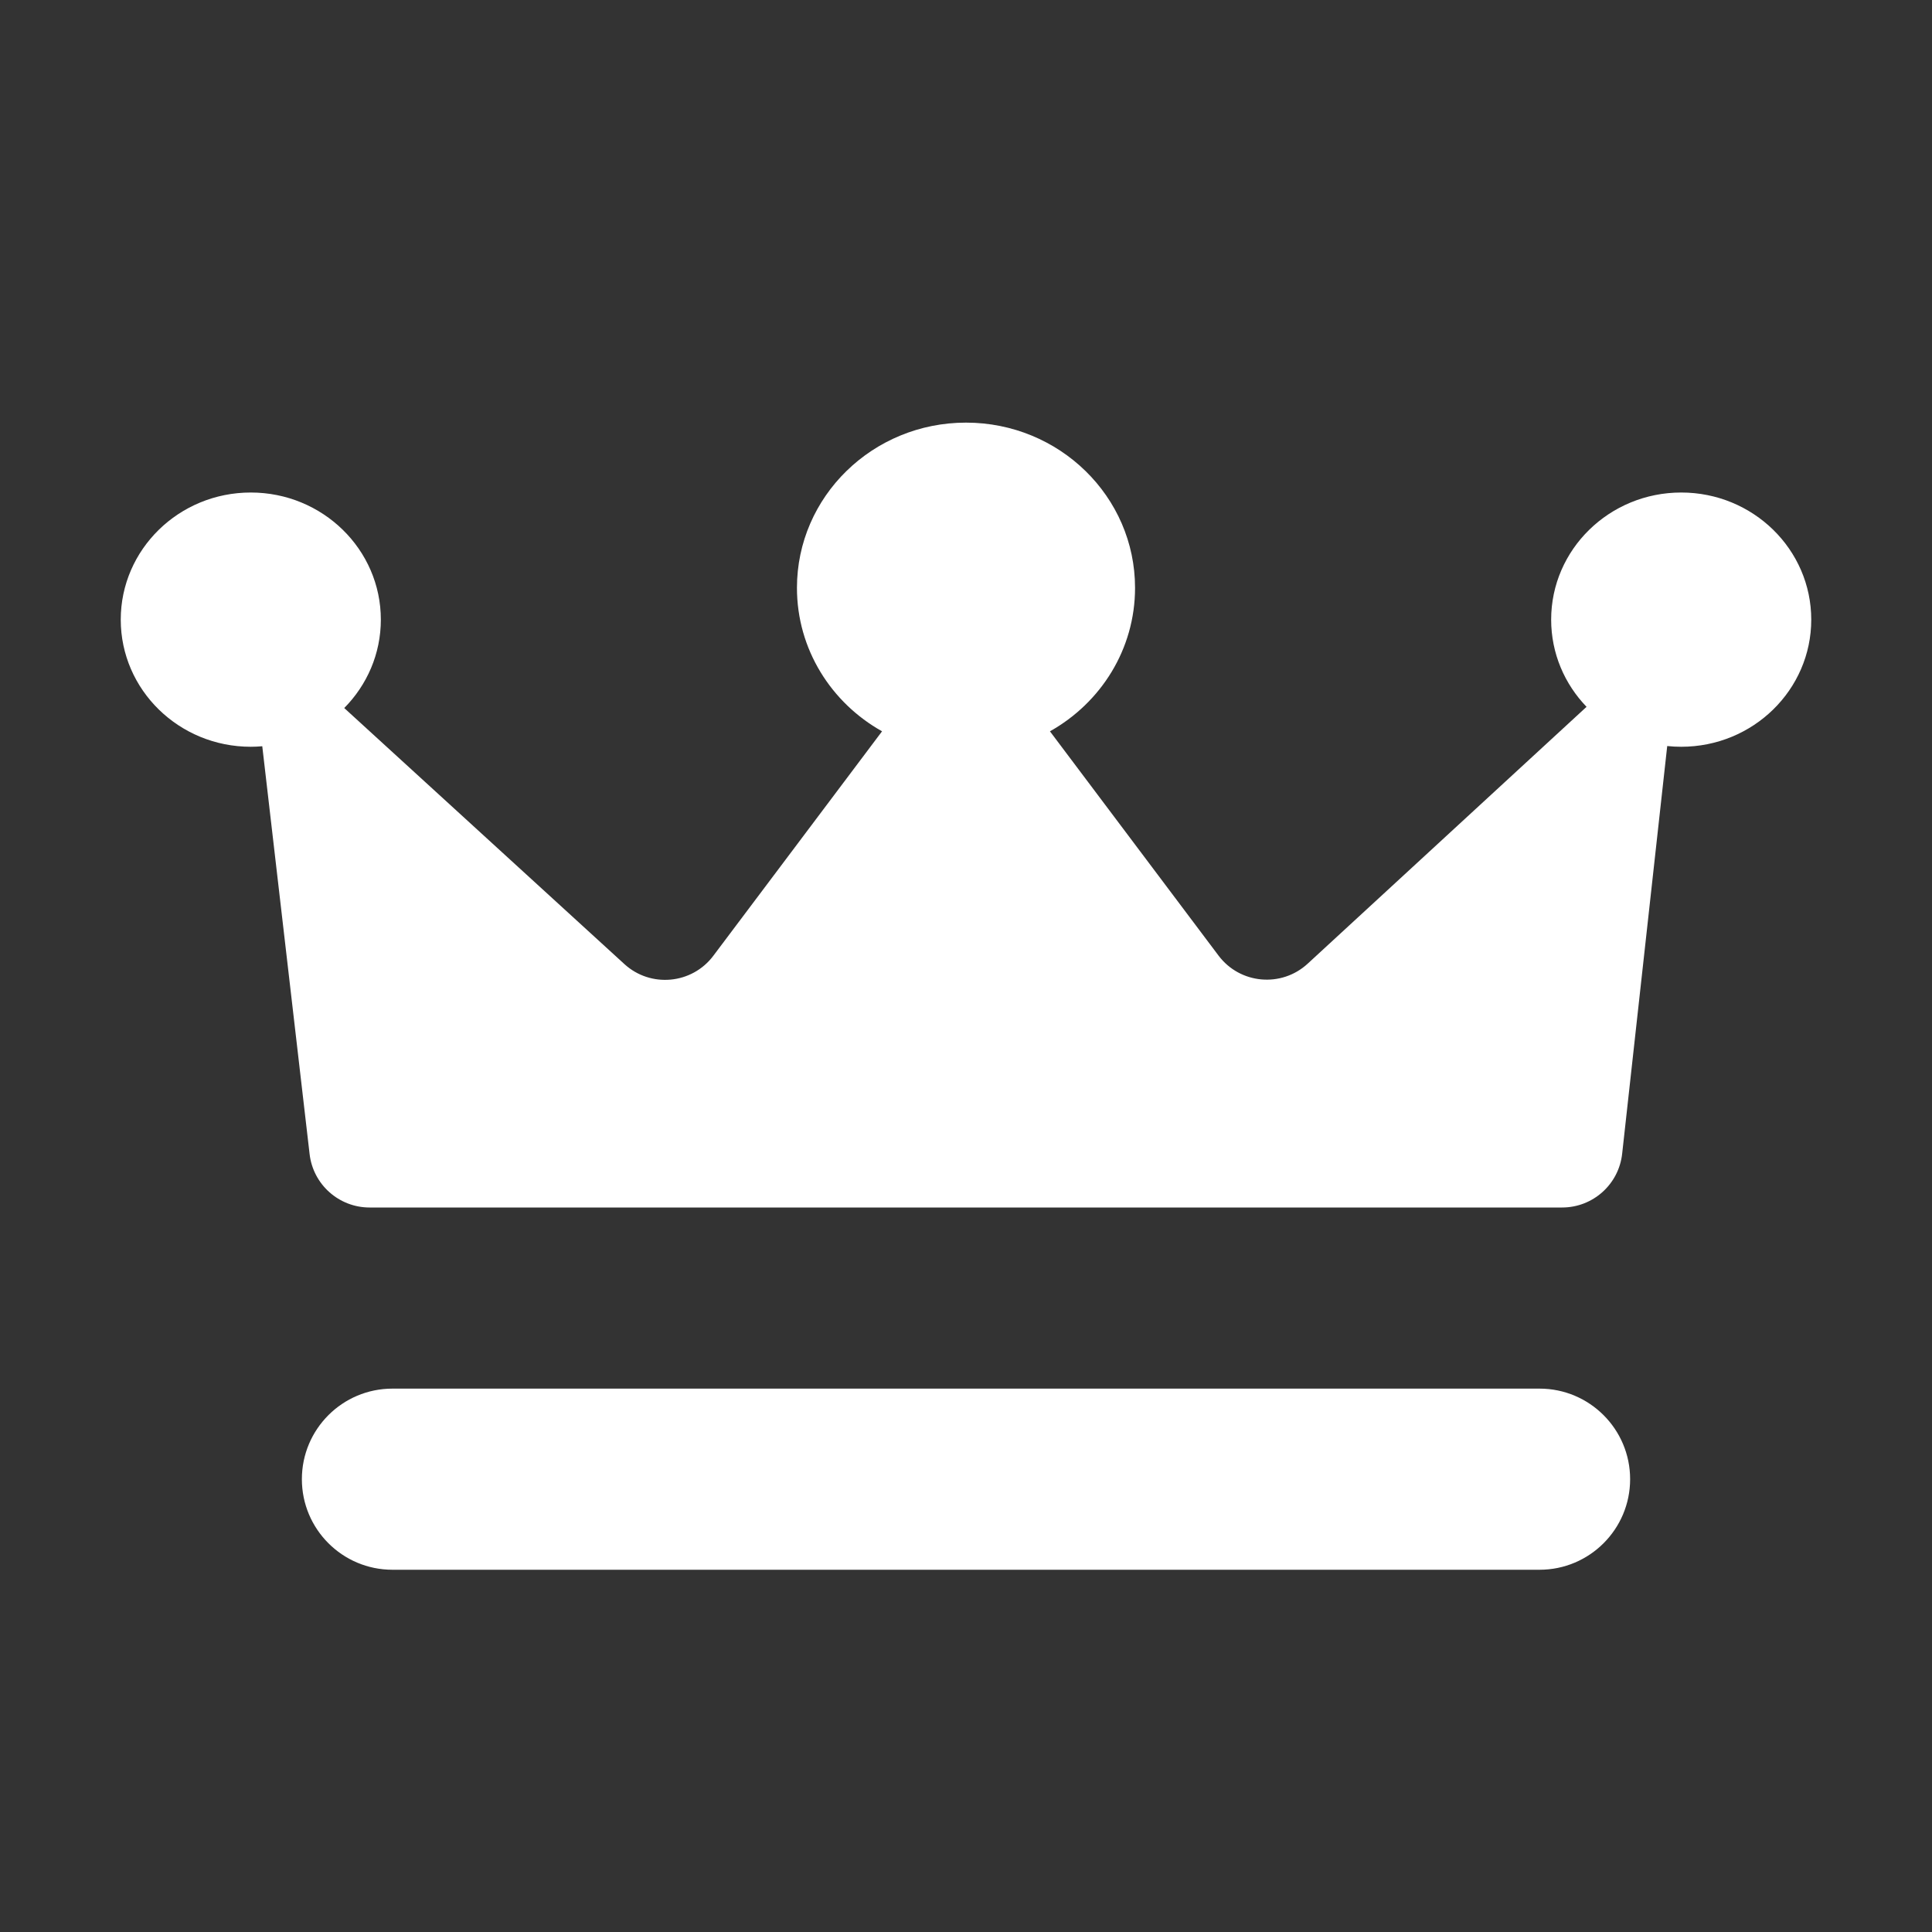<svg width="40" height="40" viewBox="0 0 40 40" fill="none" xmlns="http://www.w3.org/2000/svg">
<rect x="0" y="0" width="40" height="40" fill="#333333" stroke="none"/>
<g id="Title Big">
<g id="Union">
<path d="M23.5 12.171C23.5 13.442 22.791 14.551 21.738 15.141L25.228 19.784C25.672 20.375 26.53 20.453 27.074 19.952L32.848 14.634C32.394 14.163 32.115 13.528 32.115 12.829C32.115 11.376 33.321 10.197 34.808 10.197C36.295 10.197 37.5 11.376 37.5 12.829C37.5 14.282 36.295 15.461 34.808 15.461C34.71 15.461 34.613 15.456 34.518 15.446L33.585 23.887C33.515 24.521 32.979 25 32.342 25H7.652C7.017 25 6.483 24.524 6.41 23.894L5.43 15.45C5.352 15.457 5.272 15.461 5.192 15.461C3.705 15.461 2.5 14.282 2.5 12.829C2.5 11.376 3.705 10.197 5.192 10.197C6.679 10.197 7.885 11.376 7.885 12.829C7.885 13.54 7.596 14.185 7.127 14.659L12.927 19.96C13.471 20.457 14.326 20.378 14.769 19.788L18.262 15.141C17.209 14.551 16.5 13.442 16.5 12.171C16.5 10.282 18.067 8.75 20 8.75C21.933 8.75 23.5 10.282 23.5 12.171Z" fill="white"/>
<path d="M8.125 28.75C7.089 28.75 6.25 29.59 6.25 30.625C6.25 31.66 7.089 32.5 8.125 32.5H31.875C32.91 32.5 33.75 31.66 33.75 30.625C33.75 29.59 32.91 28.75 31.875 28.75H8.125Z" fill="white"/>
</g>
</g>
</svg>
